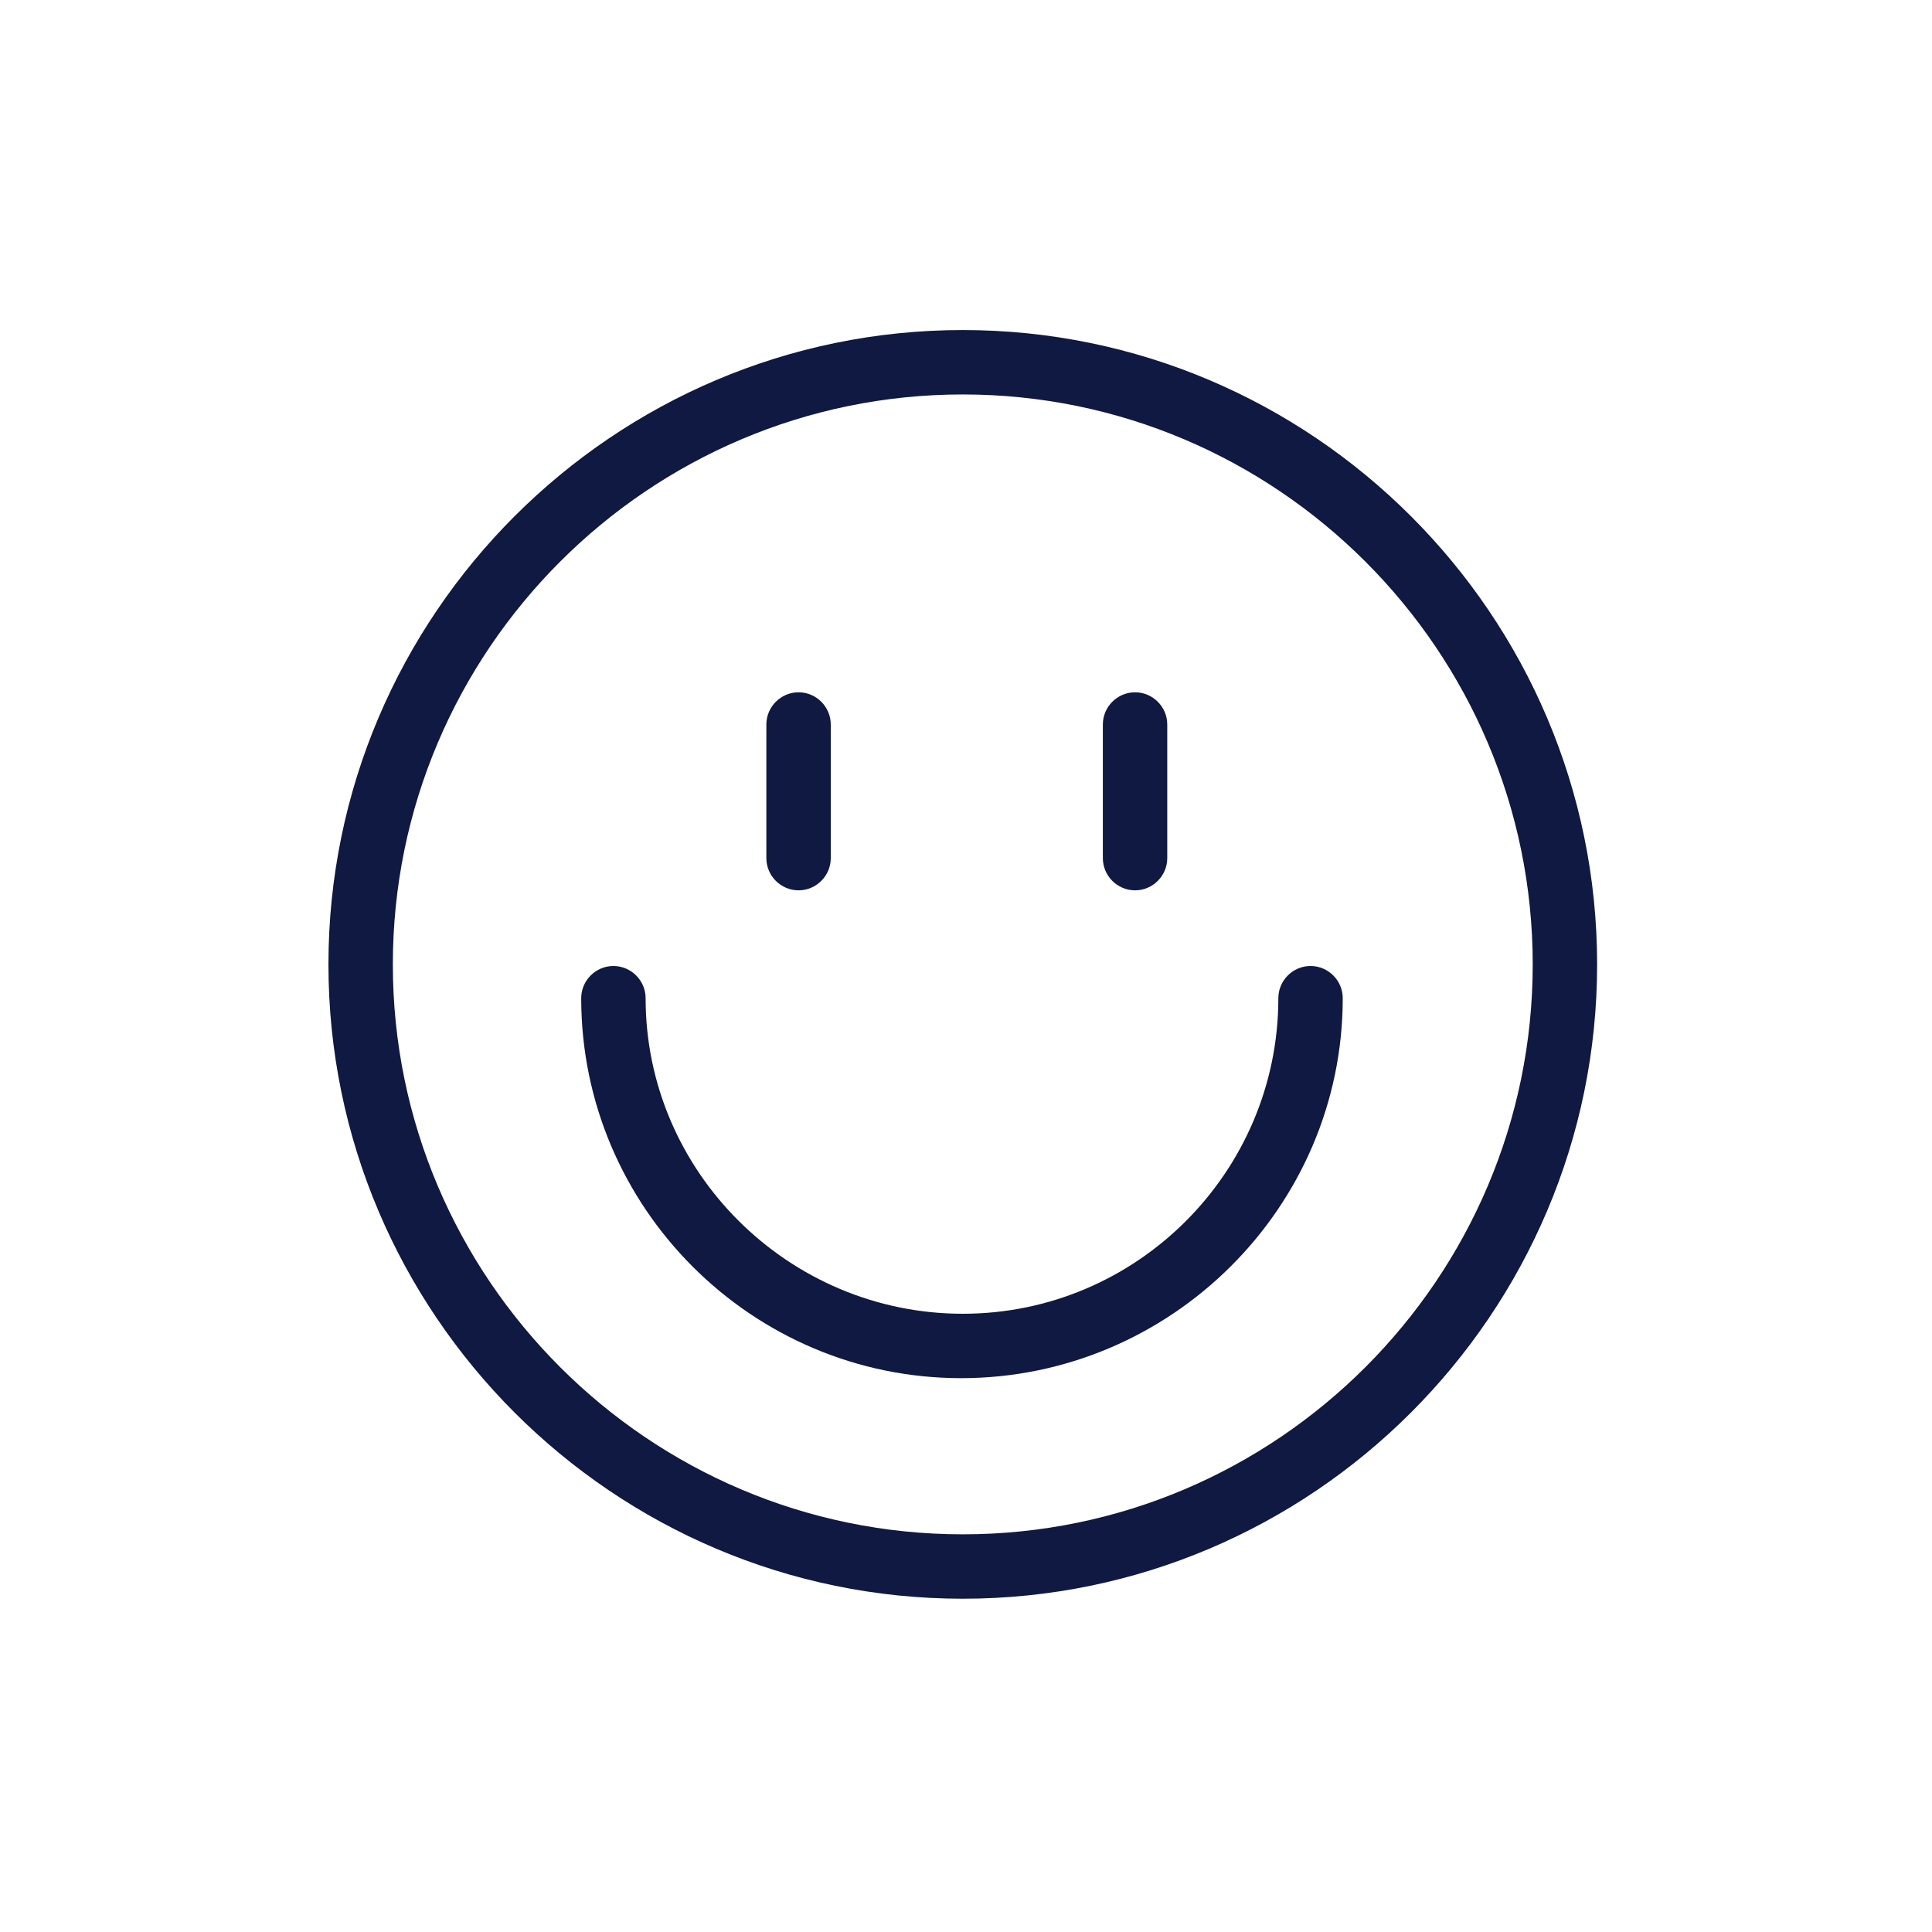 <?xml version="1.0" encoding="utf-8"?>
<!-- Generator: Adobe Illustrator 27.9.0, SVG Export Plug-In . SVG Version: 6.00 Build 0)  -->
<svg version="1.1" xmlns="http://www.w3.org/2000/svg" xmlns:xlink="http://www.w3.org/1999/xlink" x="0px" y="0px" width="120px"
	 height="120px" viewBox="0 0 120 120" style="enable-background:new 0 0 120 120;" xml:space="preserve">
<style type="text/css">
	.st0{fill:#0F1941;}
	.st1{fill-rule:evenodd;clip-rule:evenodd;fill:#0F1941;}
	.st2{filter:url(#Adobe_OpacityMaskFilter);}
	.st3{fill-rule:evenodd;clip-rule:evenodd;fill:#FFFFFF;}
	.st4{mask:url(#mask-2_00000026164079899484681900000015477938084864844451_);fill-rule:evenodd;clip-rule:evenodd;fill:#0F1941;}
	.st5{fill:none;}
</style>
<g id="ICONS">
	<g>
		<path class="st0" d="M49.6,55.3c1.1,0,2-0.9,2-2V45c0-1.1-0.9-2-2-2s-2,0.9-2,2v8.3C47.6,54.4,48.5,55.3,49.6,55.3z"/>
		<path class="st0" d="M70.5,55.3c1.1,0,2-0.9,2-2V45c0-1.1-0.9-2-2-2s-2,0.9-2,2v8.3C68.5,54.4,69.4,55.3,70.5,55.3z"/>
		<path class="st0" d="M59.8,20.5c-21.7,0-39.4,17.7-39.4,39.4c0,21.7,17.7,39.4,39.4,39.4s39.4-17.7,39.4-39.4
			C99.2,38.2,81.5,20.5,59.8,20.5z M59.8,95.3c-19.5,0-35.4-15.9-35.4-35.4c0-19.5,15.9-35.4,35.4-35.4s35.4,15.9,35.4,35.4
			C95.2,79.4,79.3,95.3,59.8,95.3z"/>
		<path class="st0" d="M81.4,60c-1.1,0-2,0.9-2,2c0,10.8-8.8,19.6-19.6,19.6S40.1,72.8,40.1,62c0-1.1-0.9-2-2-2s-2,0.9-2,2
			c0,13,10.6,23.6,23.6,23.6S83.4,75,83.4,62C83.4,60.9,82.5,60,81.4,60z"/>
	</g>
</g>
<g id="voor_SVG">
	<rect class="st5" width="120" height="120"/>
</g>
</svg>
